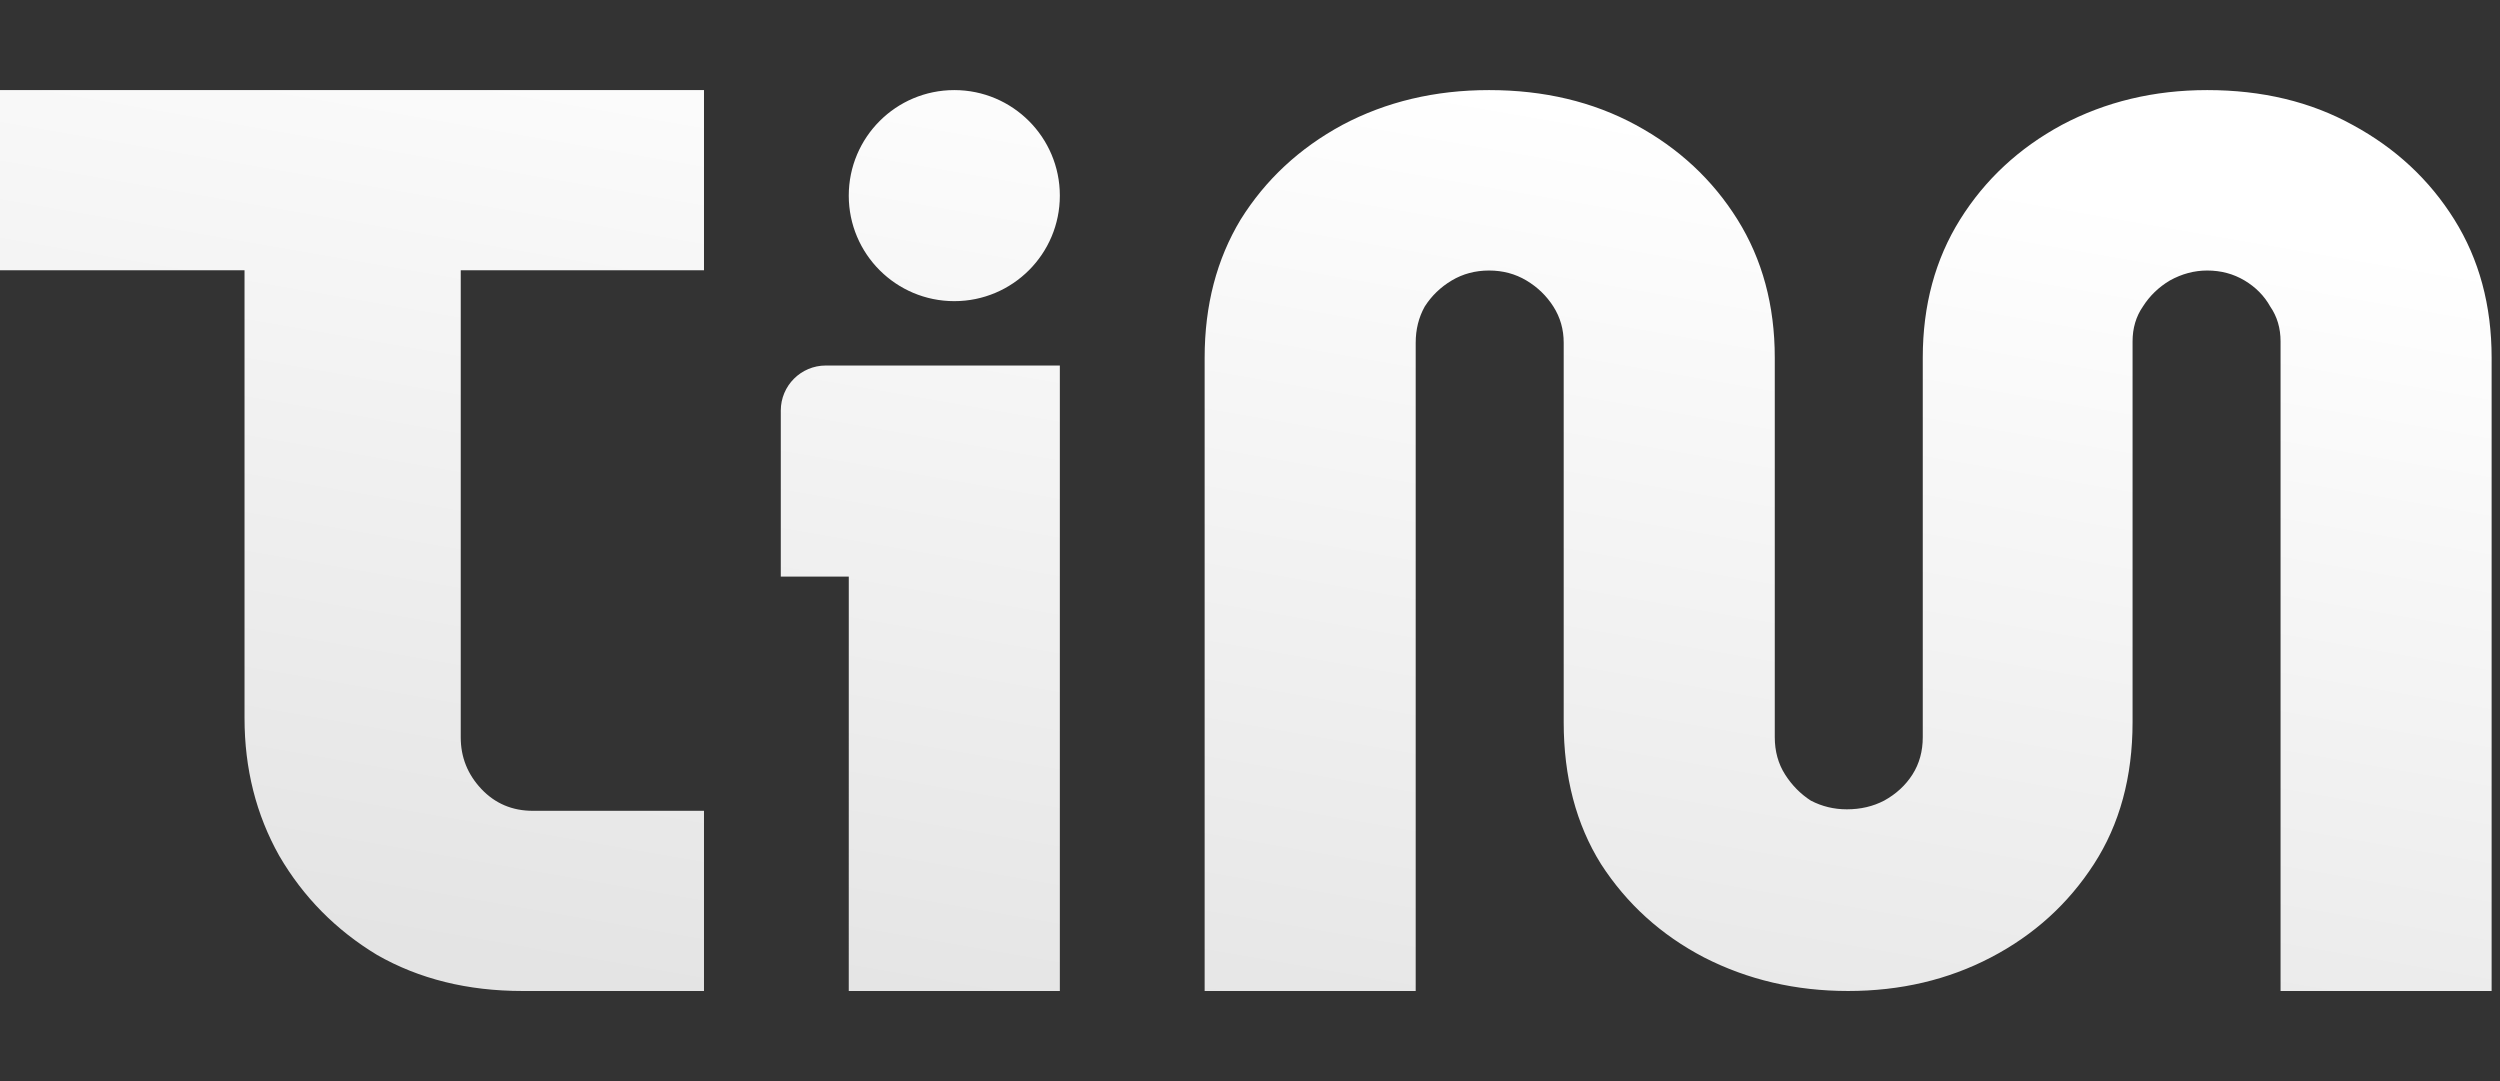 <svg width="111" height="48" viewBox="0 0 111 48" fill="none" xmlns="http://www.w3.org/2000/svg">
<rect x="0" y="0" width="111" height="48" fill="#333333" stroke="none"/>
<path fill-rule="evenodd" clip-rule="evenodd" d="M23.2 44C20.762 44 18.61 43.467 16.743 42.4C14.914 41.295 13.467 39.829 12.4 38C11.371 36.171 10.857 34.133 10.857 31.886V12H0V4H31.257V12H20.457V32.743C20.457 33.619 20.762 34.381 21.371 35.029C21.981 35.676 22.743 36 23.657 36H31.257V44H23.2ZM37.686 25.6L37.685 44H47.057V16.229H46.784H37.686H36.667C35.562 16.229 34.667 17.124 34.667 18.229L34.667 25.6H37.686ZM47.057 8.686C47.057 11.274 44.959 13.371 42.371 13.371C39.783 13.371 37.685 11.274 37.685 8.686C37.685 6.098 39.783 4 42.371 4C44.959 4 47.057 6.098 47.057 8.686ZM75.657 42.508C77.6 43.503 79.733 44 82.057 44C84.381 44 86.495 43.503 88.4 42.508C90.305 41.514 91.828 40.133 92.971 38.365C94.114 36.597 94.686 34.497 94.686 32.066V15.16C94.686 14.571 94.838 14.055 95.143 13.613C95.447 13.134 95.847 12.748 96.343 12.453C96.876 12.158 97.428 12.011 98 12.011C98.609 12.011 99.162 12.158 99.657 12.453C100.152 12.748 100.533 13.134 100.8 13.613C101.105 14.055 101.257 14.571 101.257 15.16V44H110.628V15.879C110.628 13.558 110.076 11.514 108.971 9.746C107.866 7.978 106.362 6.578 104.457 5.547C102.59 4.516 100.438 4 98 4C95.638 4 93.486 4.516 91.543 5.547C89.638 6.578 88.133 7.978 87.028 9.746C85.924 11.514 85.371 13.558 85.371 15.879V32.729C85.371 33.355 85.219 33.908 84.914 34.387C84.609 34.866 84.19 35.252 83.657 35.547C83.162 35.805 82.609 35.934 82 35.934C81.428 35.934 80.895 35.805 80.4 35.547C79.943 35.252 79.562 34.866 79.257 34.387C78.952 33.908 78.8 33.355 78.8 32.729V15.879C78.8 13.558 78.247 11.514 77.143 9.746C76.038 7.978 74.533 6.578 72.628 5.547C70.724 4.516 68.552 4 66.114 4C63.714 4 61.543 4.516 59.6 5.547C57.695 6.578 56.19 7.978 55.086 9.746C54.019 11.514 53.486 13.558 53.486 15.879V44H62.857V15.216C62.857 14.626 62.99 14.092 63.257 13.613C63.562 13.134 63.962 12.748 64.457 12.453C64.952 12.158 65.505 12.011 66.114 12.011C66.724 12.011 67.276 12.158 67.771 12.453C68.266 12.748 68.666 13.134 68.971 13.613C69.276 14.092 69.428 14.626 69.428 15.216V32.066C69.428 34.497 69.981 36.597 71.085 38.365C72.228 40.133 73.752 41.514 75.657 42.508Z" fill="url(#paint0_linear_26_199)"/>
<defs>
<linearGradient id="paint0_linear_26_199" x1="5" y1="39.714" x2="12.807" y2="-5.228" gradientUnits="userSpaceOnUse">
<stop stop-color="#E4E4E4"/>
<stop offset="1" stop-color="white"/>
</linearGradient>
</defs>
</svg>
